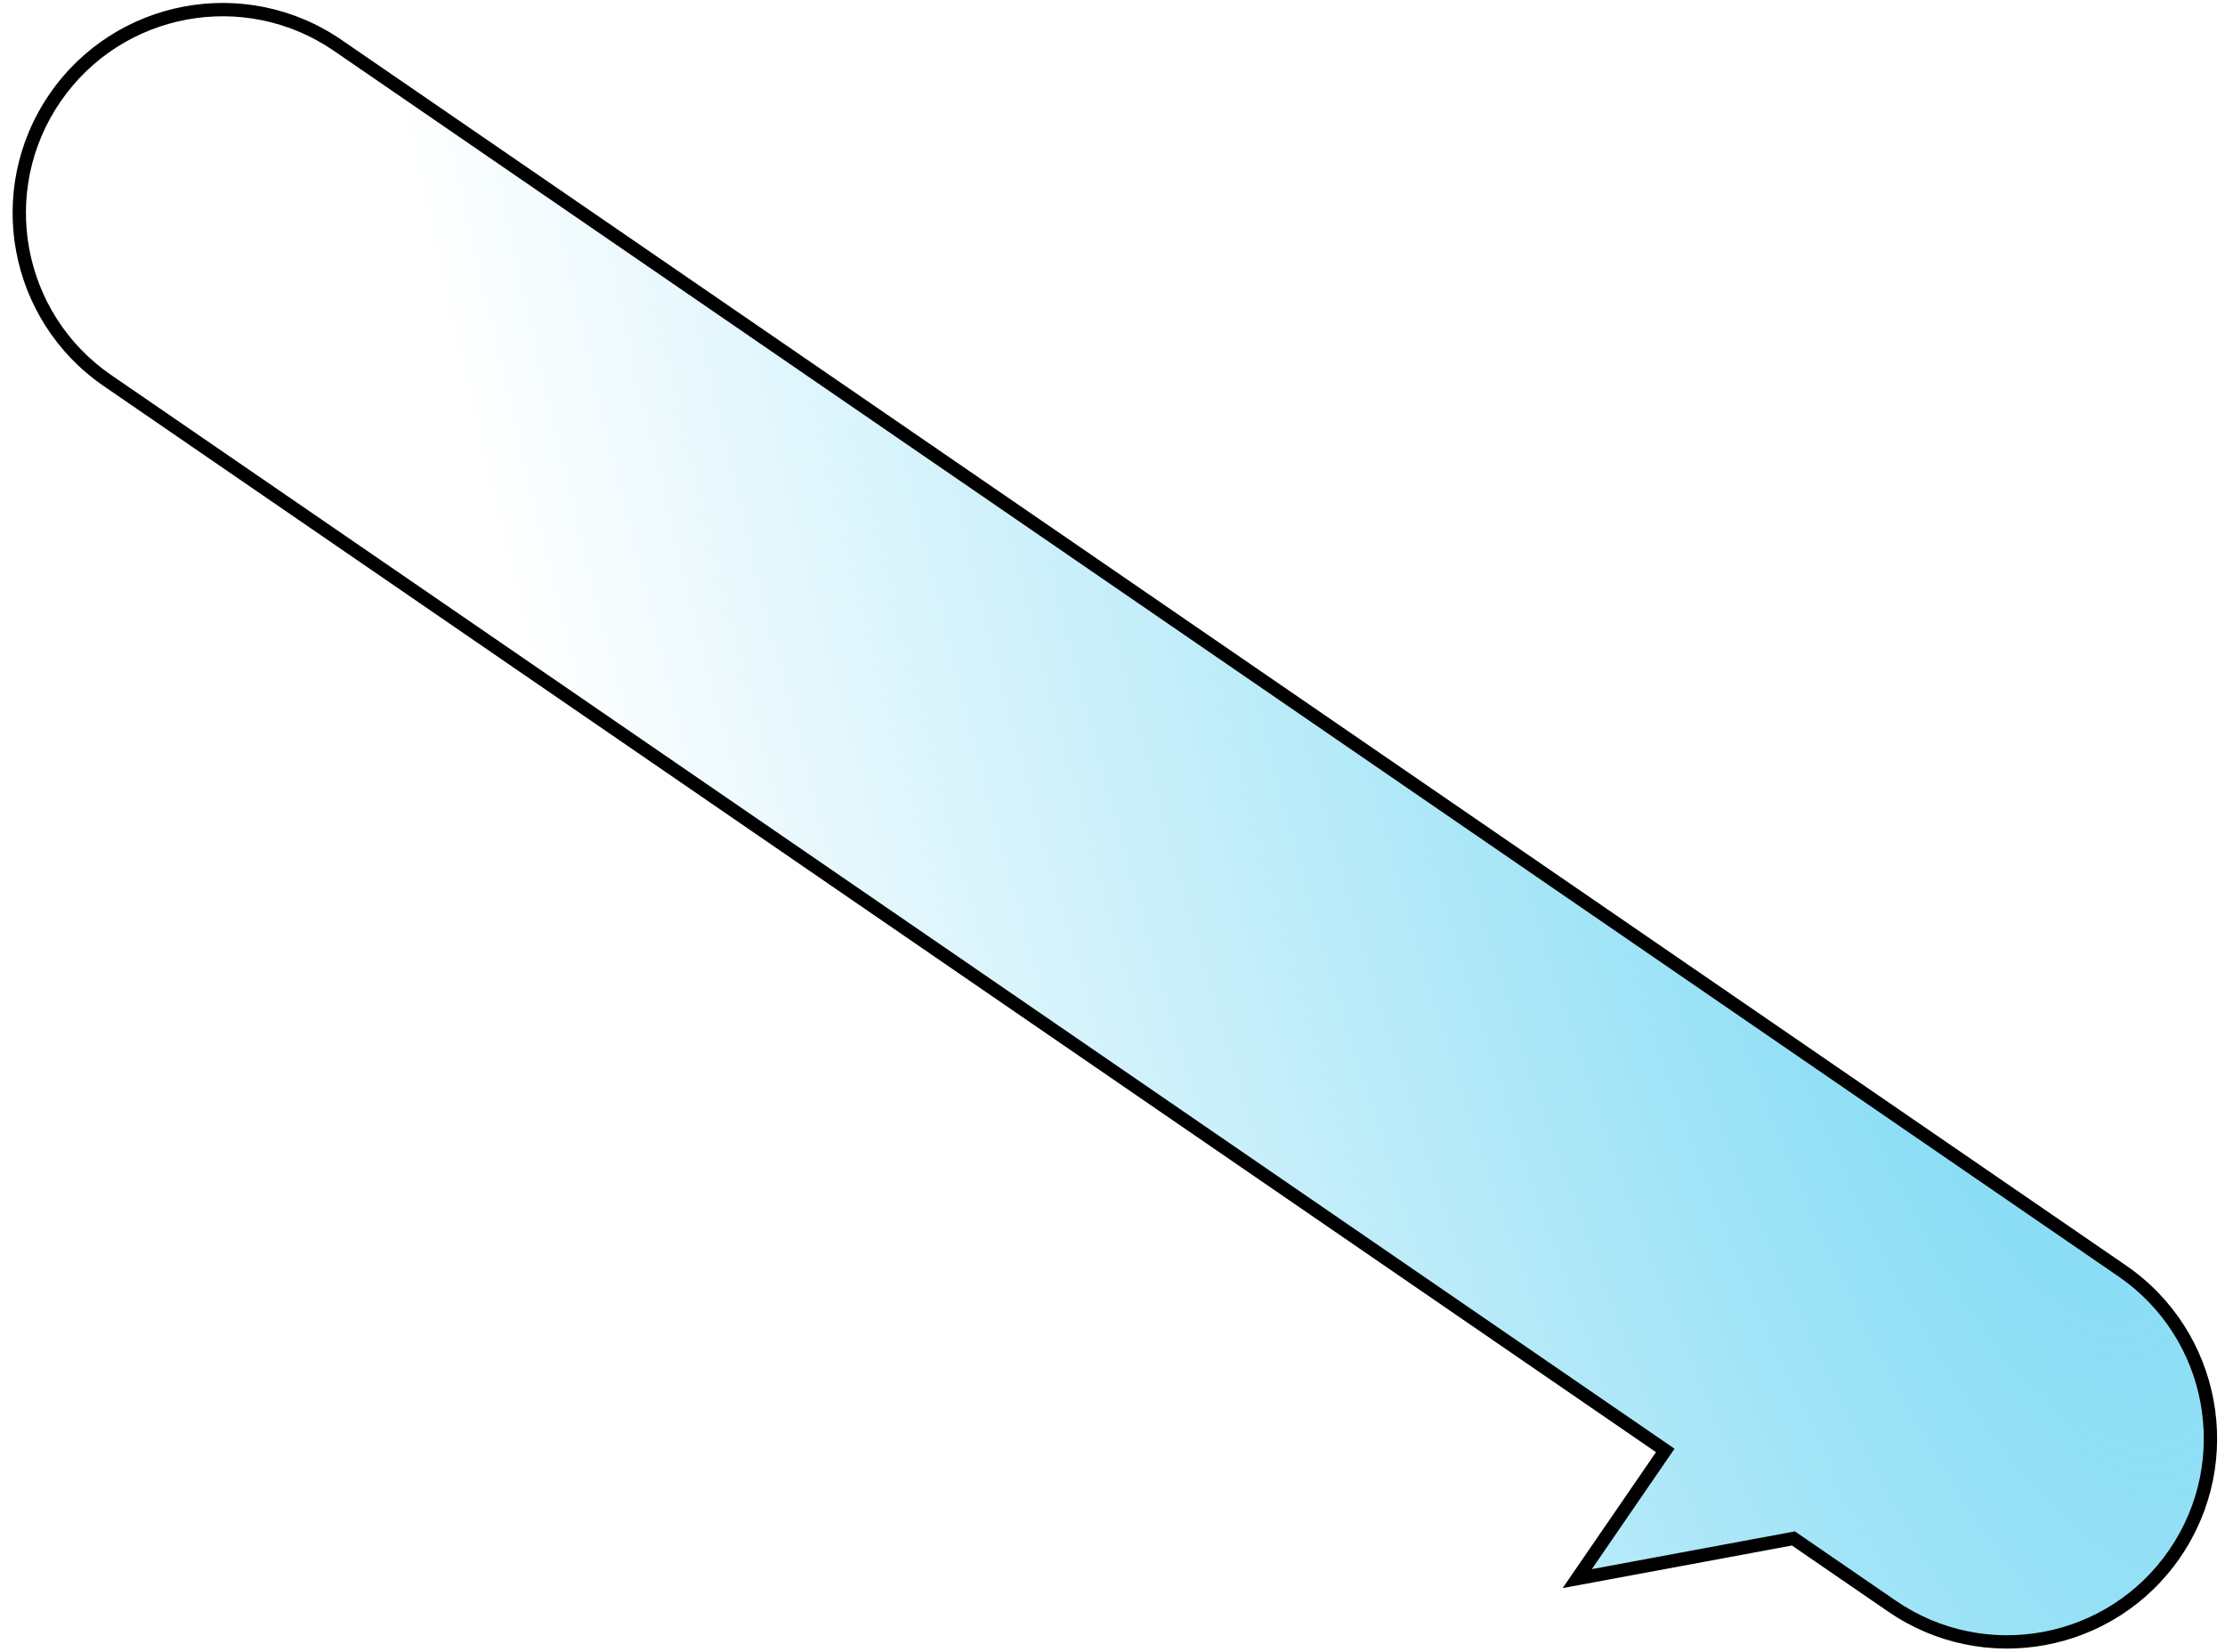 <?xml version="1.0" encoding="UTF-8"?> <svg xmlns="http://www.w3.org/2000/svg" width="167" height="124" viewBox="0 0 167 124" fill="none"><path fill-rule="evenodd" clip-rule="evenodd" d="M25.347 3.403C18.399 -1.368 8.899 0.397 4.128 7.344C-0.643 14.292 1.122 23.792 8.069 28.563L124.988 108.853L118.382 118.473L134.608 115.46L142.008 120.541C148.955 125.312 158.455 123.548 163.226 116.6C167.997 109.653 166.233 100.153 159.285 95.382L25.347 3.403Z" fill="url(#paint0_radial_40_2061)"></path><path d="M124.988 108.853L125.4 109.136L125.683 108.724L125.271 108.441L124.988 108.853ZM118.382 118.473L117.97 118.19L117.286 119.185L118.473 118.965L118.382 118.473ZM134.608 115.46L134.891 115.047L134.72 114.93L134.516 114.968L134.608 115.46ZM142.008 120.541L141.725 120.953L142.008 120.541ZM4.54 7.628C9.155 0.908 18.344 -0.799 25.064 3.816L25.63 2.991C18.455 -1.936 8.644 -0.114 3.716 7.061L4.54 7.628ZM8.352 28.151C1.632 23.536 -0.074 14.348 4.54 7.628L3.716 7.061C-1.211 14.237 0.611 24.048 7.786 28.975L8.352 28.151ZM125.271 108.441L8.352 28.151L7.786 28.975L124.705 109.266L125.271 108.441ZM118.794 118.756L125.4 109.136L124.576 108.57L117.97 118.19L118.794 118.756ZM134.516 114.968L118.29 117.982L118.473 118.965L134.699 115.951L134.516 114.968ZM142.291 120.129L134.891 115.047L134.325 115.872L141.725 120.953L142.291 120.129ZM162.814 116.317C158.199 123.037 149.011 124.744 142.291 120.129L141.725 120.953C148.9 125.881 158.711 124.059 163.638 116.883L162.814 116.317ZM159.002 95.794C165.722 100.408 167.429 109.597 162.814 116.317L163.638 116.883C168.566 109.708 166.744 99.897 159.568 94.969L159.002 95.794ZM25.064 3.816L159.002 95.794L159.568 94.969L25.63 2.991L25.064 3.816Z" fill="black"></path><defs><radialGradient id="paint0_radial_40_2061" cx="0" cy="0" r="1" gradientUnits="userSpaceOnUse" gradientTransform="translate(147.883 57.265) rotate(163.048) scale(102.68 346.689)"><stop stop-color="#7BD9F4"></stop><stop offset="1" stop-color="#7BD9F4" stop-opacity="0"></stop></radialGradient></defs></svg> 